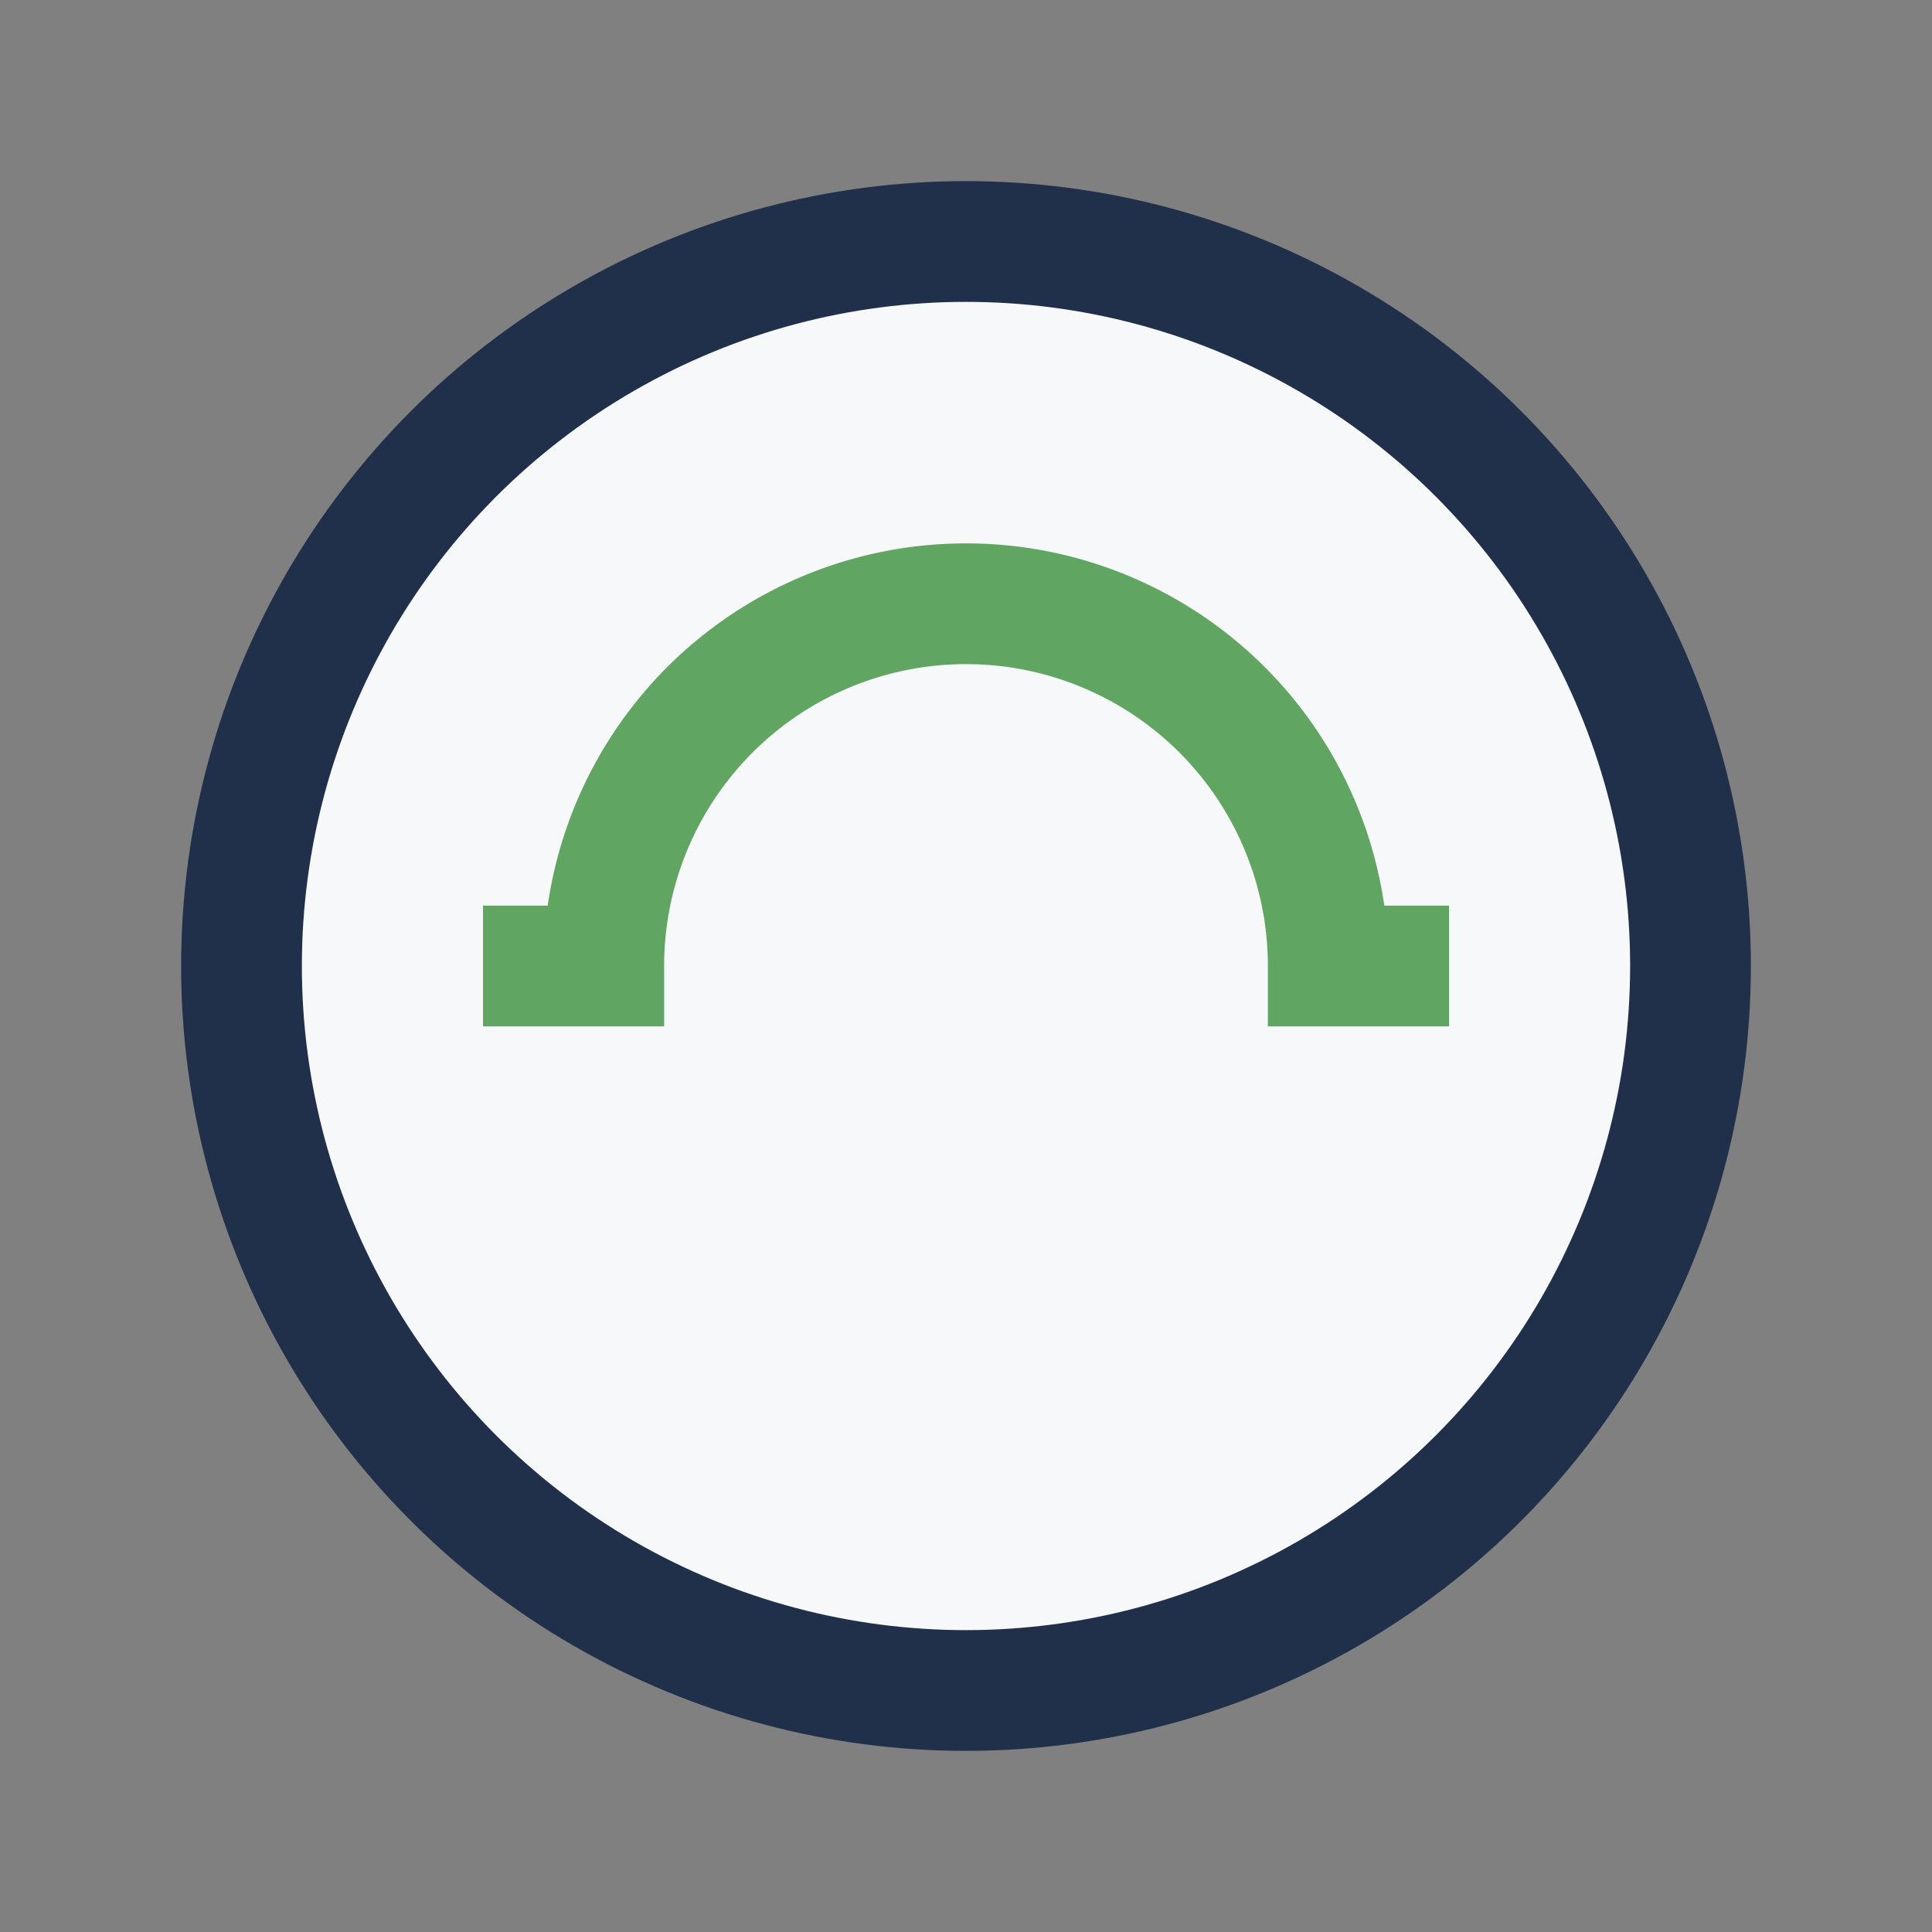 <?xml version="1.0" encoding="UTF-8"?>
<svg xmlns="http://www.w3.org/2000/svg" width="32" height="32" viewBox="0 0 32 32"><rect x="0" y="0" width="32" height="32" fill="#808080" stroke="none"/><circle cx="16" cy="16" r="12" fill="#F6F8F9" stroke="#21304A" stroke-width="2"/><path d="M8 16h2a6 6 0 0 1 12 0h2" stroke="#60A561" stroke-width="2" fill="none"/></svg>